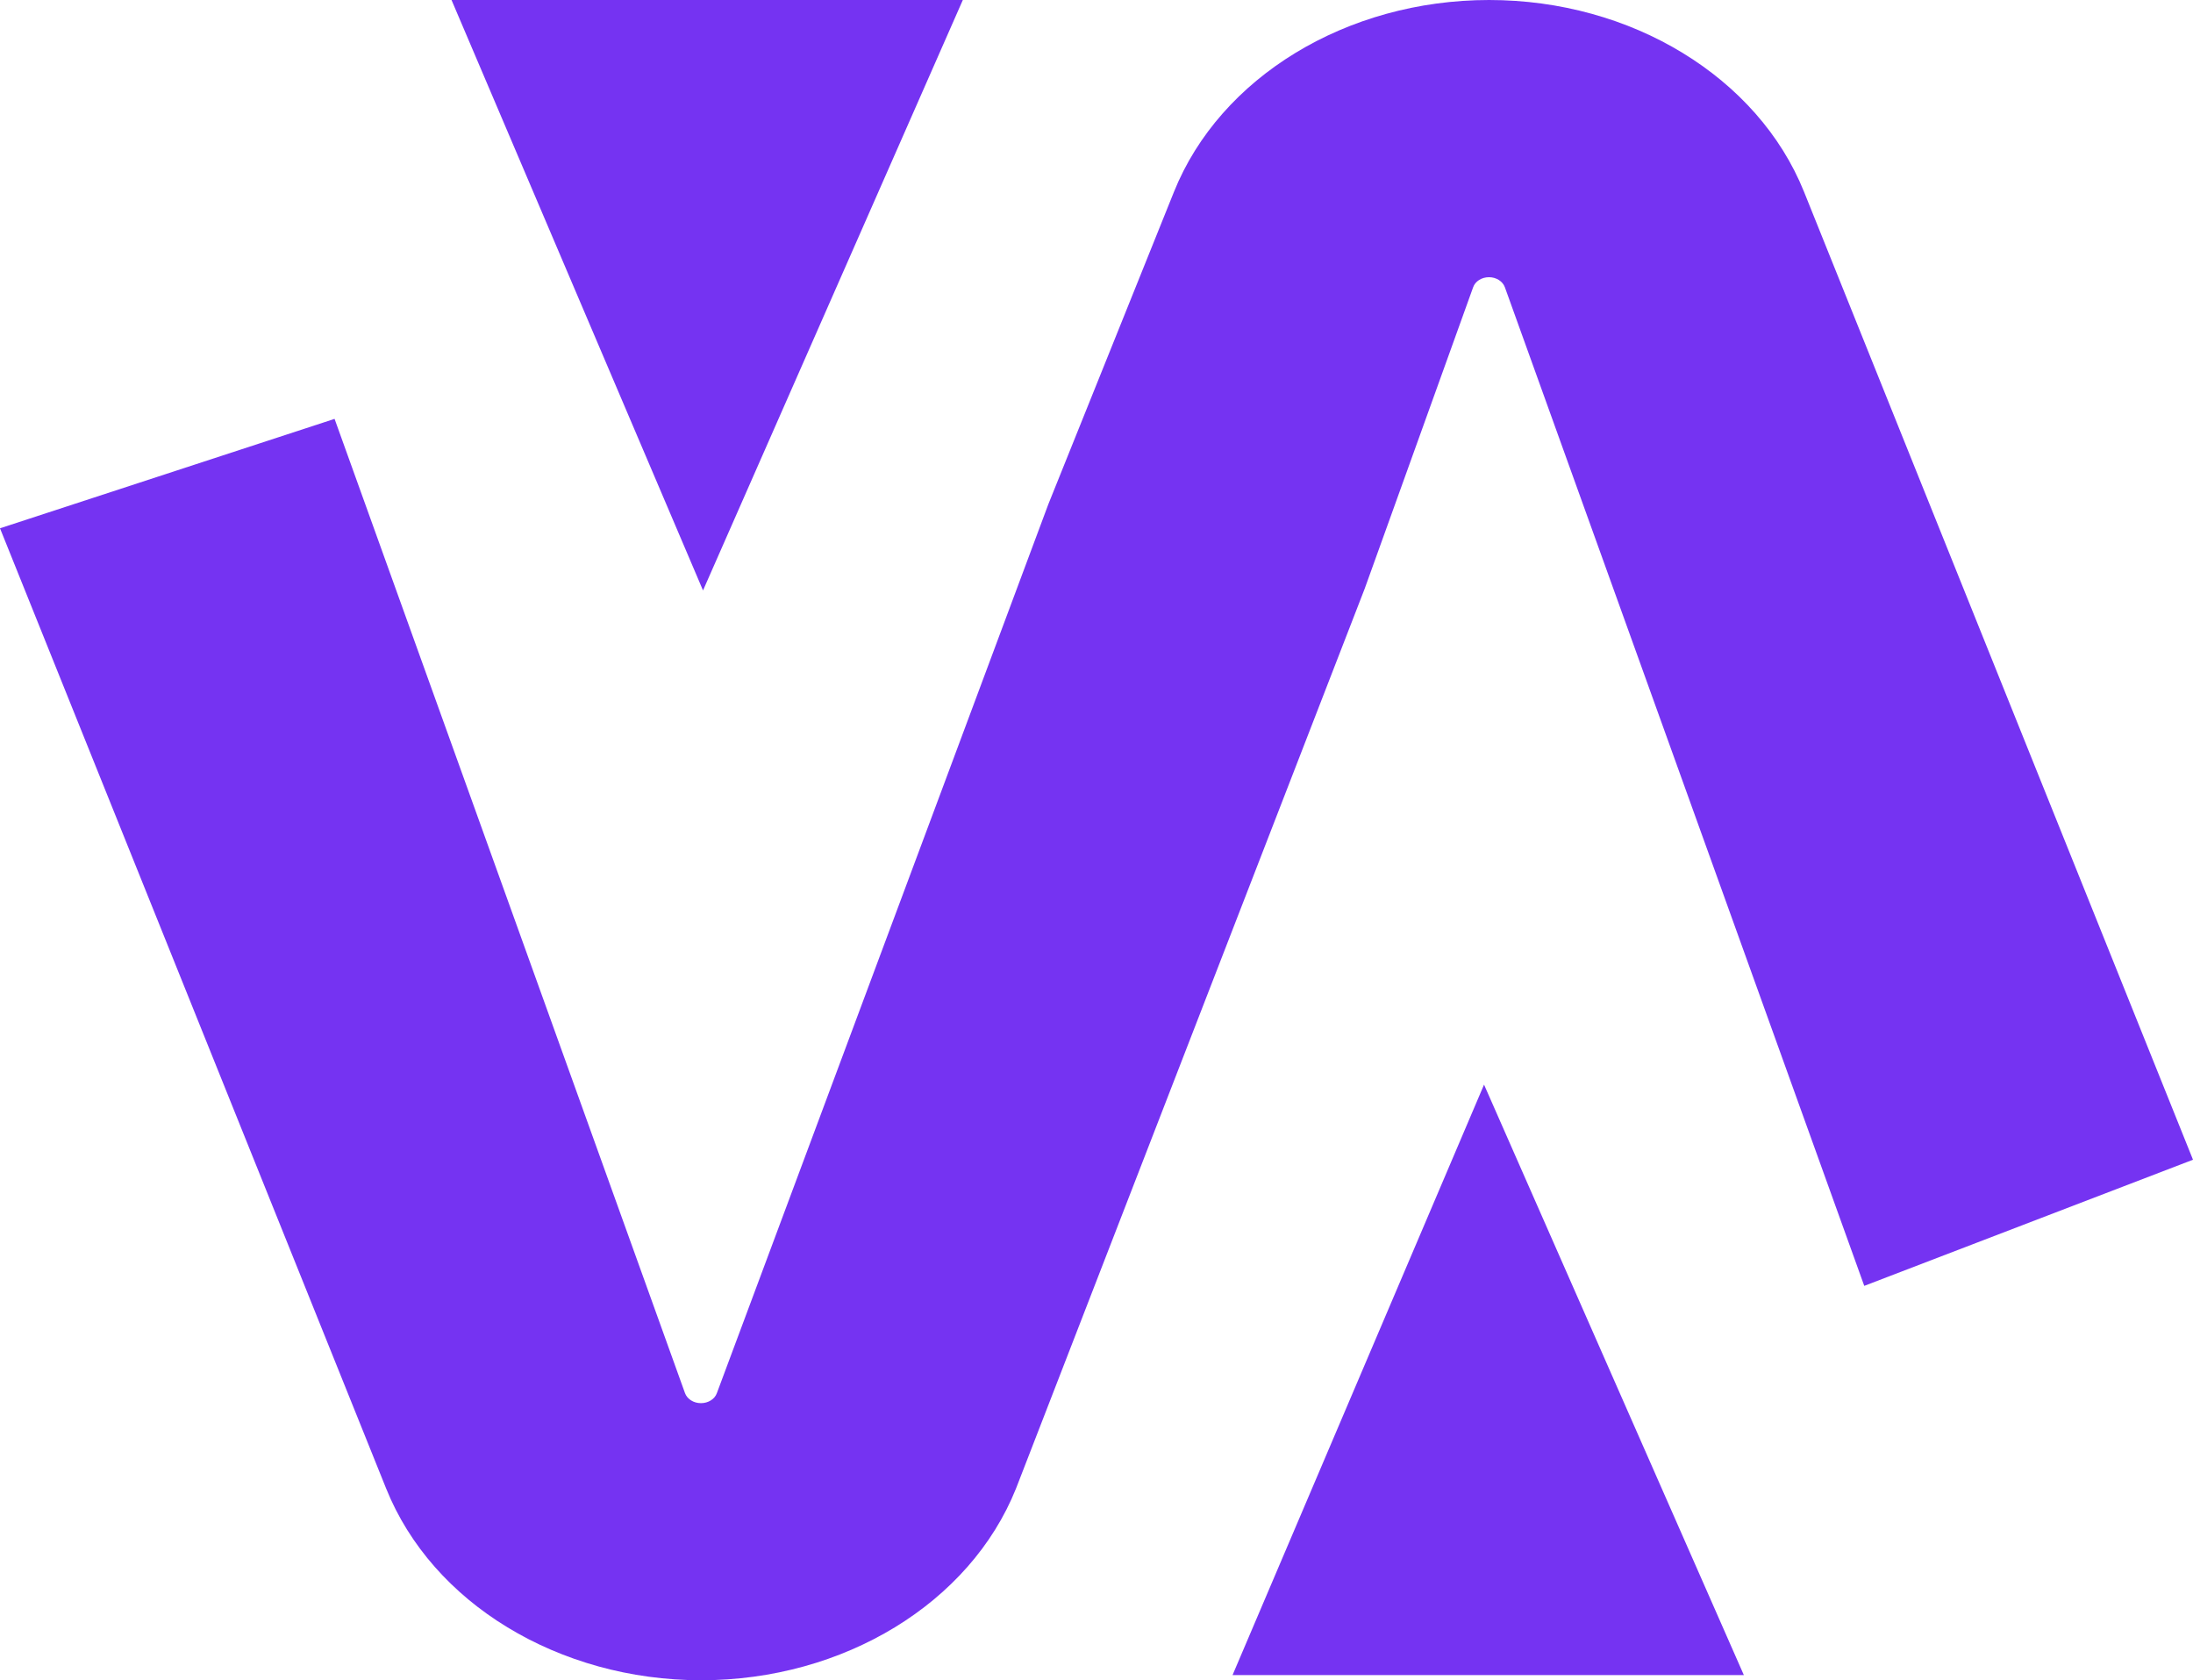 <?xml version="1.0" encoding="UTF-8"?>
<svg id="Layer_2" data-name="Layer 2" xmlns="http://www.w3.org/2000/svg" viewBox="0 0 203.26 155.73">
  <defs>
    <style>
      .cls-1 {
        fill: #7533f2;
        stroke-width: 0px;
      }
    </style>
  </defs>
  <g id="Layer_1-2" data-name="Layer 1">
    <path class="cls-1" d="M31.01,38.82l32.48,90.29c.2.55.8.93,1.47.93h.01c.67,0,1.27-.37,1.47-.92l30.73-82.4,11.64-28.94C113.09,7.14,124.83,0,138.02,0c6.6,0,12.83,1.79,17.93,4.9,5.12,3.12,9.12,7.56,11.26,12.88l36.05,89.7-30.47,11.69-33.31-92.55c-.2-.55-.8-.93-1.47-.93h0c-.68,0-1.28.38-1.47.93l-10.05,27.93-32.32,83.4c-4.26,10.63-15.99,17.77-29.18,17.77-6.6,0-12.83-1.79-17.95-4.9-5.12-3.11-9.11-7.55-11.25-12.87L0,48.96l31.01-10.14Z"/>
    <polygon class="cls-1" points="137.55 100.52 161.63 155.24 114.24 155.24 137.55 100.52"/>
    <polygon class="cls-1" points="65.16 54.72 89.24 0 41.85 0 65.16 54.72"/>
  </g>
</svg>